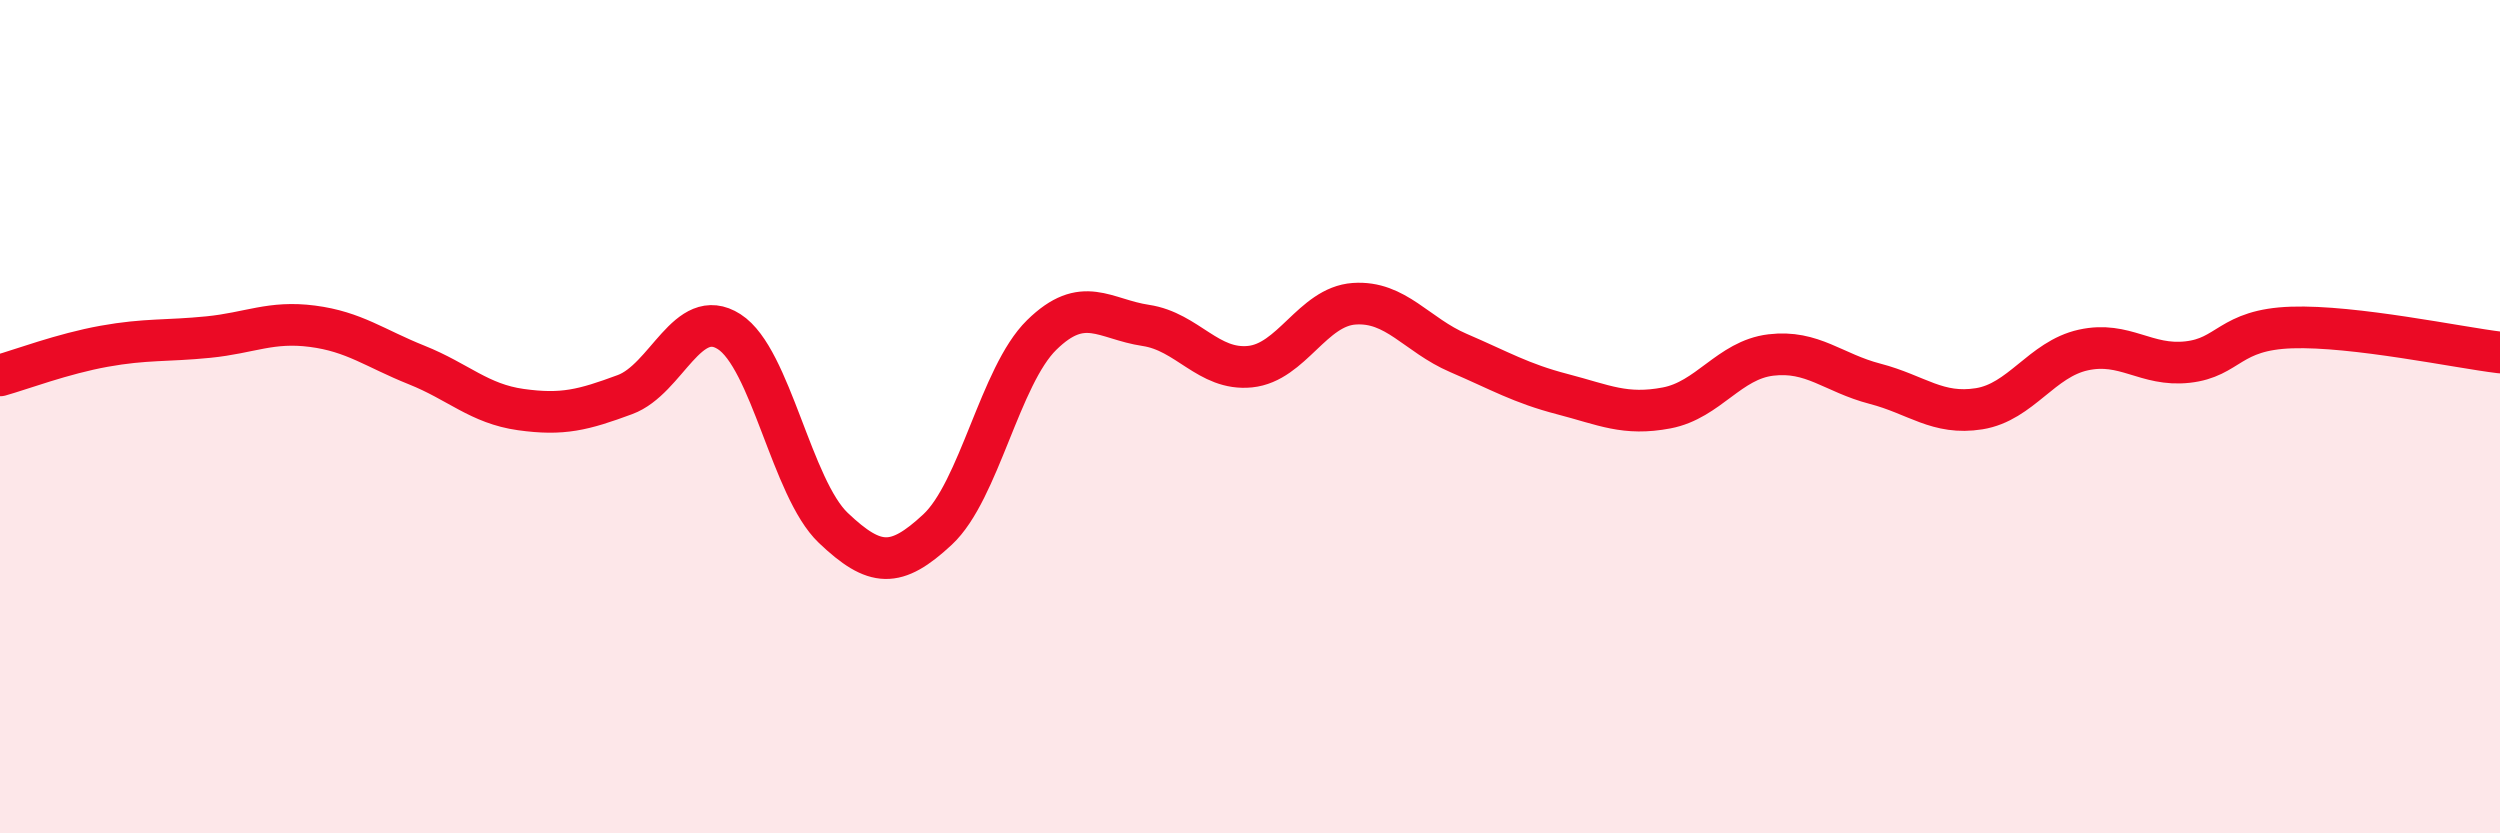 
    <svg width="60" height="20" viewBox="0 0 60 20" xmlns="http://www.w3.org/2000/svg">
      <path
        d="M 0,9.01 C 0.5,8.87 1.5,8.49 2.5,8.31 C 3.5,8.13 4,8.19 5,8.09 C 6,7.99 6.5,7.7 7.5,7.83 C 8.5,7.96 9,8.36 10,8.76 C 11,9.16 11.5,9.69 12.5,9.83 C 13.5,9.97 14,9.84 15,9.47 C 16,9.1 16.5,7.32 17.5,7.96 C 18.5,8.6 19,11.72 20,12.67 C 21,13.62 21.5,13.64 22.5,12.71 C 23.5,11.78 24,9.02 25,8.04 C 26,7.06 26.5,7.66 27.5,7.81 C 28.5,7.96 29,8.9 30,8.8 C 31,8.7 31.5,7.36 32.5,7.29 C 33.5,7.22 34,8.04 35,8.47 C 36,8.9 36.5,9.2 37.5,9.46 C 38.5,9.72 39,9.98 40,9.79 C 41,9.6 41.5,8.64 42.5,8.52 C 43.5,8.4 44,8.95 45,9.21 C 46,9.47 46.5,9.97 47.5,9.81 C 48.5,9.65 49,8.62 50,8.4 C 51,8.18 51.5,8.8 52.5,8.69 C 53.5,8.58 53.5,7.91 55,7.86 C 56.5,7.81 59,8.34 60,8.46L60 20L0 20Z"
        fill="#EB0A25"
        opacity="0.1"
        stroke-linecap="round"
        stroke-linejoin="round"
      />
      <path
        d="M 0,9.01 C 0.5,8.87 1.5,8.49 2.5,8.31 C 3.5,8.13 4,8.19 5,8.09 C 6,7.99 6.5,7.7 7.5,7.83 C 8.5,7.96 9,8.36 10,8.76 C 11,9.16 11.5,9.69 12.5,9.83 C 13.5,9.97 14,9.84 15,9.47 C 16,9.1 16.5,7.32 17.5,7.96 C 18.5,8.6 19,11.72 20,12.67 C 21,13.62 21.5,13.64 22.5,12.71 C 23.5,11.78 24,9.02 25,8.04 C 26,7.06 26.5,7.66 27.5,7.81 C 28.5,7.96 29,8.9 30,8.8 C 31,8.7 31.5,7.36 32.5,7.29 C 33.5,7.22 34,8.04 35,8.47 C 36,8.9 36.5,9.2 37.5,9.46 C 38.5,9.72 39,9.98 40,9.79 C 41,9.6 41.5,8.64 42.5,8.52 C 43.5,8.4 44,8.95 45,9.21 C 46,9.47 46.5,9.97 47.5,9.81 C 48.5,9.65 49,8.62 50,8.4 C 51,8.18 51.5,8.8 52.5,8.69 C 53.5,8.58 53.5,7.91 55,7.86 C 56.5,7.81 59,8.34 60,8.46"
        stroke="#EB0A25"
        stroke-width="1"
        fill="none"
        stroke-linecap="round"
        stroke-linejoin="round"
      />
    </svg>
  
